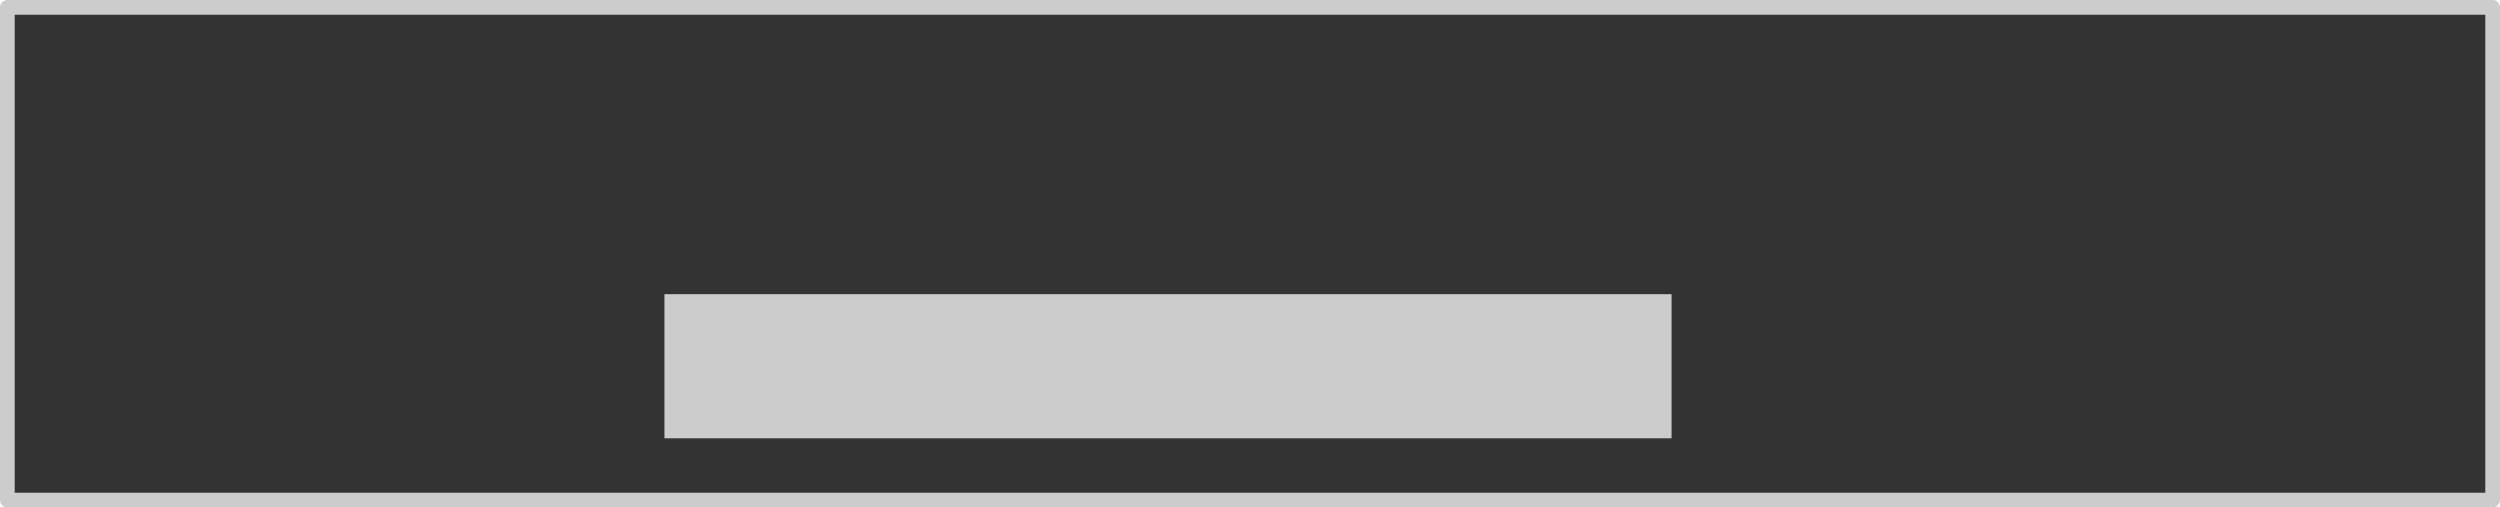 <?xml version="1.0" encoding="UTF-8" standalone="no"?>
<svg xmlns:xlink="http://www.w3.org/1999/xlink" height="69.0px" width="339.95px" xmlns="http://www.w3.org/2000/svg">
  <g transform="matrix(1.0, 0.0, 0.0, 1.0, -205.05, -317.05)">
    <path d="M544.0 385.05 L206.05 385.05 206.05 318.05 544.0 318.05 544.0 385.05" fill="#333333" fill-rule="evenodd" stroke="none"/>
    <path d="M544.0 385.05 L206.05 385.05 206.05 318.05 544.0 318.05 544.0 385.05 Z" fill="none" stroke="#cccccc" stroke-linecap="round" stroke-linejoin="round" stroke-width="2.0"/>
    <path d="M432.35 376.65 L295.4 376.65 295.4 357.05 432.35 357.05 432.35 376.65" fill="#cccccc" fill-rule="evenodd" stroke="none"/>
  </g>
</svg>
